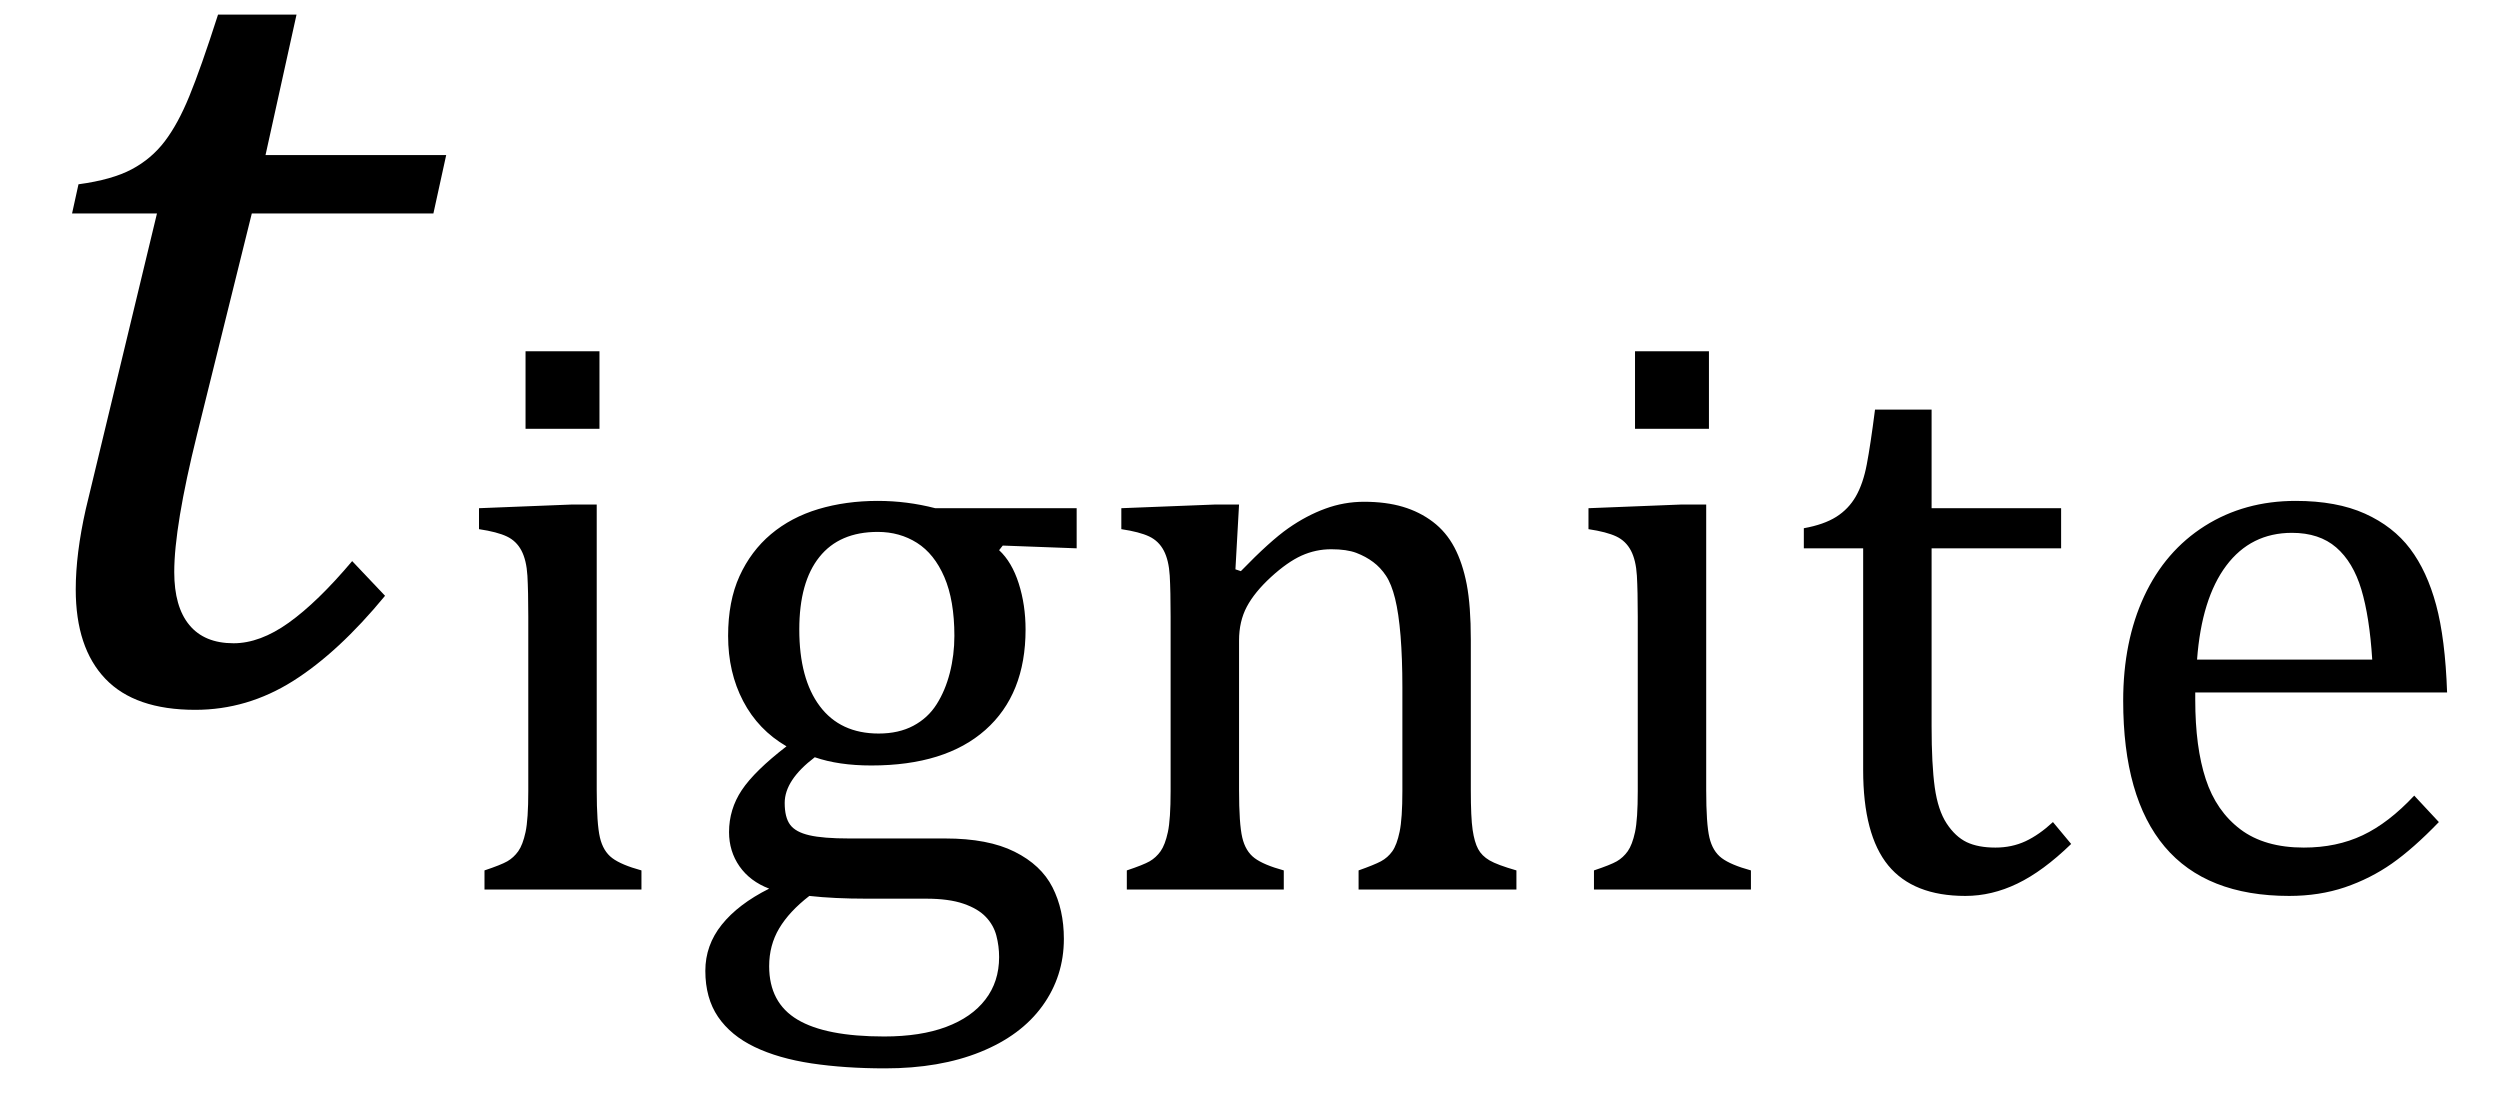 <?xml version="1.0" encoding="UTF-8" standalone="no"?><svg xmlns="http://www.w3.org/2000/svg" xmlns:xlink="http://www.w3.org/1999/xlink" stroke-dasharray="none" shape-rendering="auto" font-family="'Dialog'" width="42.813" text-rendering="auto" fill-opacity="1" contentScriptType="text/ecmascript" color-interpolation="auto" color-rendering="auto" preserveAspectRatio="xMidYMid meet" font-size="12" fill="black" stroke="black" image-rendering="auto" stroke-miterlimit="10" zoomAndPan="magnify" version="1.0" stroke-linecap="square" stroke-linejoin="miter" contentStyleType="text/css" font-style="normal" height="19" stroke-width="1" stroke-dashoffset="0" font-weight="normal" stroke-opacity="1" y="-7"><!--Converted from MathML using JEuclid--><defs id="genericDefs"/><g><g text-rendering="optimizeLegibility" transform="translate(0,12)" color-rendering="optimizeQuality" color-interpolation="linearRGB" image-rendering="optimizeQuality"><path d="M6.594 -1.797 Q5.797 -0.828 5.016 -0.336 Q4.234 0.156 3.344 0.156 Q2.312 0.156 1.805 -0.375 Q1.297 -0.906 1.297 -1.906 Q1.297 -2.516 1.469 -3.281 L2.688 -8.344 L1.234 -8.344 L1.344 -8.844 Q1.922 -8.922 2.258 -9.102 Q2.594 -9.281 2.82 -9.578 Q3.047 -9.875 3.242 -10.352 Q3.438 -10.828 3.734 -11.75 L5.078 -11.75 L4.547 -9.344 L7.641 -9.344 L7.422 -8.344 L4.312 -8.344 L3.375 -4.562 Q2.984 -2.984 2.984 -2.203 Q2.984 -1.609 3.242 -1.297 Q3.5 -0.984 4 -0.984 Q4.453 -0.984 4.945 -1.336 Q5.438 -1.688 6.031 -2.391 L6.594 -1.797 Z" stroke="none"/></g><g text-rendering="optimizeLegibility" transform="translate(7.641,15.234)" color-rendering="optimizeQuality" color-interpolation="linearRGB" image-rendering="optimizeQuality"><path d="M2.625 -9.219 L2.625 -7.891 L1.359 -7.891 L1.359 -9.219 L2.625 -9.219 ZM0.656 -0.328 Q0.938 -0.422 1.047 -0.484 Q1.156 -0.547 1.234 -0.656 Q1.312 -0.766 1.359 -0.984 Q1.406 -1.203 1.406 -1.688 L1.406 -4.672 Q1.406 -5.109 1.391 -5.375 Q1.375 -5.641 1.289 -5.805 Q1.203 -5.969 1.039 -6.047 Q0.875 -6.125 0.562 -6.172 L0.562 -6.531 L2.156 -6.594 L2.578 -6.594 L2.578 -1.703 Q2.578 -1.125 2.633 -0.891 Q2.688 -0.656 2.844 -0.539 Q3 -0.422 3.344 -0.328 L3.344 0 L0.656 0 L0.656 -0.328 ZM10.797 -5.844 L9.531 -5.891 L9.469 -5.812 Q9.688 -5.609 9.805 -5.242 Q9.922 -4.875 9.922 -4.453 Q9.922 -3.344 9.234 -2.734 Q8.547 -2.125 7.281 -2.125 Q6.719 -2.125 6.312 -2.266 Q5.797 -1.875 5.797 -1.484 Q5.797 -1.234 5.891 -1.109 Q5.984 -0.984 6.219 -0.93 Q6.453 -0.875 6.906 -0.875 L8.547 -0.875 Q9.281 -0.875 9.734 -0.648 Q10.188 -0.422 10.383 -0.039 Q10.578 0.344 10.578 0.844 Q10.578 1.484 10.211 1.992 Q9.844 2.5 9.148 2.781 Q8.453 3.062 7.516 3.062 Q6.828 3.062 6.258 2.977 Q5.688 2.891 5.281 2.695 Q4.875 2.5 4.656 2.18 Q4.438 1.859 4.438 1.391 Q4.438 0.953 4.719 0.602 Q5 0.25 5.531 -0.016 Q5.203 -0.141 5.023 -0.398 Q4.844 -0.656 4.844 -0.984 Q4.844 -1.375 5.062 -1.703 Q5.281 -2.031 5.828 -2.453 Q5.344 -2.734 5.086 -3.227 Q4.828 -3.719 4.828 -4.344 Q4.828 -4.938 5.023 -5.367 Q5.219 -5.797 5.562 -6.086 Q5.906 -6.375 6.375 -6.516 Q6.844 -6.656 7.391 -6.656 Q7.891 -6.656 8.375 -6.531 L10.797 -6.531 L10.797 -5.844 ZM6.047 -4.453 Q6.047 -3.609 6.398 -3.141 Q6.75 -2.672 7.406 -2.672 Q7.75 -2.672 8 -2.805 Q8.25 -2.938 8.398 -3.172 Q8.547 -3.406 8.625 -3.711 Q8.703 -4.016 8.703 -4.344 Q8.703 -4.953 8.531 -5.352 Q8.359 -5.75 8.062 -5.938 Q7.766 -6.125 7.391 -6.125 Q6.734 -6.125 6.391 -5.695 Q6.047 -5.266 6.047 -4.453 ZM6.219 0.109 Q5.875 0.375 5.703 0.664 Q5.531 0.953 5.531 1.312 Q5.531 1.938 6.016 2.227 Q6.5 2.516 7.5 2.516 Q8.125 2.516 8.562 2.352 Q9 2.188 9.234 1.883 Q9.469 1.578 9.469 1.156 Q9.469 0.969 9.422 0.789 Q9.375 0.609 9.242 0.469 Q9.109 0.328 8.859 0.242 Q8.609 0.156 8.219 0.156 L7.203 0.156 Q6.641 0.156 6.219 0.109 ZM18.328 0 L15.625 0 L15.625 -0.328 Q15.891 -0.422 16.008 -0.484 Q16.125 -0.547 16.203 -0.656 Q16.281 -0.766 16.328 -0.992 Q16.375 -1.219 16.375 -1.688 L16.375 -3.469 Q16.375 -3.953 16.344 -4.344 Q16.312 -4.734 16.25 -4.984 Q16.188 -5.234 16.094 -5.375 Q16 -5.516 15.875 -5.609 Q15.75 -5.703 15.586 -5.766 Q15.422 -5.828 15.156 -5.828 Q14.891 -5.828 14.648 -5.719 Q14.406 -5.609 14.125 -5.352 Q13.844 -5.094 13.711 -4.844 Q13.578 -4.594 13.578 -4.266 L13.578 -1.703 Q13.578 -1.125 13.633 -0.891 Q13.688 -0.656 13.844 -0.539 Q14 -0.422 14.344 -0.328 L14.344 0 L11.656 0 L11.656 -0.328 Q11.938 -0.422 12.047 -0.484 Q12.156 -0.547 12.234 -0.656 Q12.312 -0.766 12.359 -0.984 Q12.406 -1.203 12.406 -1.688 L12.406 -4.672 Q12.406 -5.109 12.391 -5.375 Q12.375 -5.641 12.289 -5.805 Q12.203 -5.969 12.039 -6.047 Q11.875 -6.125 11.562 -6.172 L11.562 -6.531 L13.172 -6.594 L13.578 -6.594 L13.516 -5.484 L13.609 -5.453 Q14.109 -5.969 14.422 -6.188 Q14.734 -6.406 15.055 -6.523 Q15.375 -6.641 15.719 -6.641 Q16.094 -6.641 16.383 -6.555 Q16.672 -6.469 16.898 -6.297 Q17.125 -6.125 17.266 -5.859 Q17.406 -5.594 17.477 -5.227 Q17.547 -4.859 17.547 -4.281 L17.547 -1.703 Q17.547 -1.234 17.578 -1.023 Q17.609 -0.812 17.672 -0.695 Q17.734 -0.578 17.867 -0.5 Q18 -0.422 18.328 -0.328 L18.328 0 ZM21.625 -9.219 L21.625 -7.891 L20.359 -7.891 L20.359 -9.219 L21.625 -9.219 ZM19.656 -0.328 Q19.938 -0.422 20.047 -0.484 Q20.156 -0.547 20.234 -0.656 Q20.312 -0.766 20.359 -0.984 Q20.406 -1.203 20.406 -1.688 L20.406 -4.672 Q20.406 -5.109 20.391 -5.375 Q20.375 -5.641 20.289 -5.805 Q20.203 -5.969 20.039 -6.047 Q19.875 -6.125 19.562 -6.172 L19.562 -6.531 L21.156 -6.594 L21.578 -6.594 L21.578 -1.703 Q21.578 -1.125 21.633 -0.891 Q21.688 -0.656 21.844 -0.539 Q22 -0.422 22.344 -0.328 L22.344 0 L19.656 0 L19.656 -0.328 ZM23.25 -6.188 Q23.594 -6.25 23.805 -6.383 Q24.016 -6.516 24.141 -6.734 Q24.266 -6.953 24.328 -7.281 Q24.391 -7.609 24.469 -8.219 L25.438 -8.219 L25.438 -6.531 L27.656 -6.531 L27.656 -5.844 L25.438 -5.844 L25.438 -2.797 Q25.438 -2.141 25.492 -1.75 Q25.547 -1.359 25.695 -1.133 Q25.844 -0.906 26.039 -0.812 Q26.234 -0.719 26.531 -0.719 Q26.812 -0.719 27.047 -0.828 Q27.281 -0.938 27.516 -1.156 L27.828 -0.781 Q27.344 -0.312 26.906 -0.102 Q26.469 0.109 26.016 0.109 Q25.125 0.109 24.695 -0.414 Q24.266 -0.938 24.266 -2.047 L24.266 -5.844 L23.25 -5.844 L23.25 -6.188 ZM34.125 -1.156 Q33.688 -0.703 33.32 -0.445 Q32.953 -0.188 32.516 -0.039 Q32.078 0.109 31.562 0.109 Q30.141 0.109 29.43 -0.734 Q28.719 -1.578 28.719 -3.234 Q28.719 -4.25 29.078 -5.023 Q29.438 -5.797 30.117 -6.227 Q30.797 -6.656 31.672 -6.656 Q32.375 -6.656 32.859 -6.438 Q33.344 -6.219 33.633 -5.836 Q33.922 -5.453 34.078 -4.875 Q34.234 -4.297 34.266 -3.375 L29.953 -3.375 L29.953 -3.25 Q29.953 -2.438 30.133 -1.891 Q30.312 -1.344 30.727 -1.031 Q31.141 -0.719 31.812 -0.719 Q32.375 -0.719 32.82 -0.93 Q33.266 -1.141 33.703 -1.609 L34.125 -1.156 ZM32.984 -3.938 Q32.938 -4.672 32.797 -5.141 Q32.656 -5.609 32.367 -5.859 Q32.078 -6.109 31.609 -6.109 Q30.906 -6.109 30.484 -5.547 Q30.062 -4.984 29.984 -3.938 L32.984 -3.938 Z" stroke="none"/></g></g></svg>